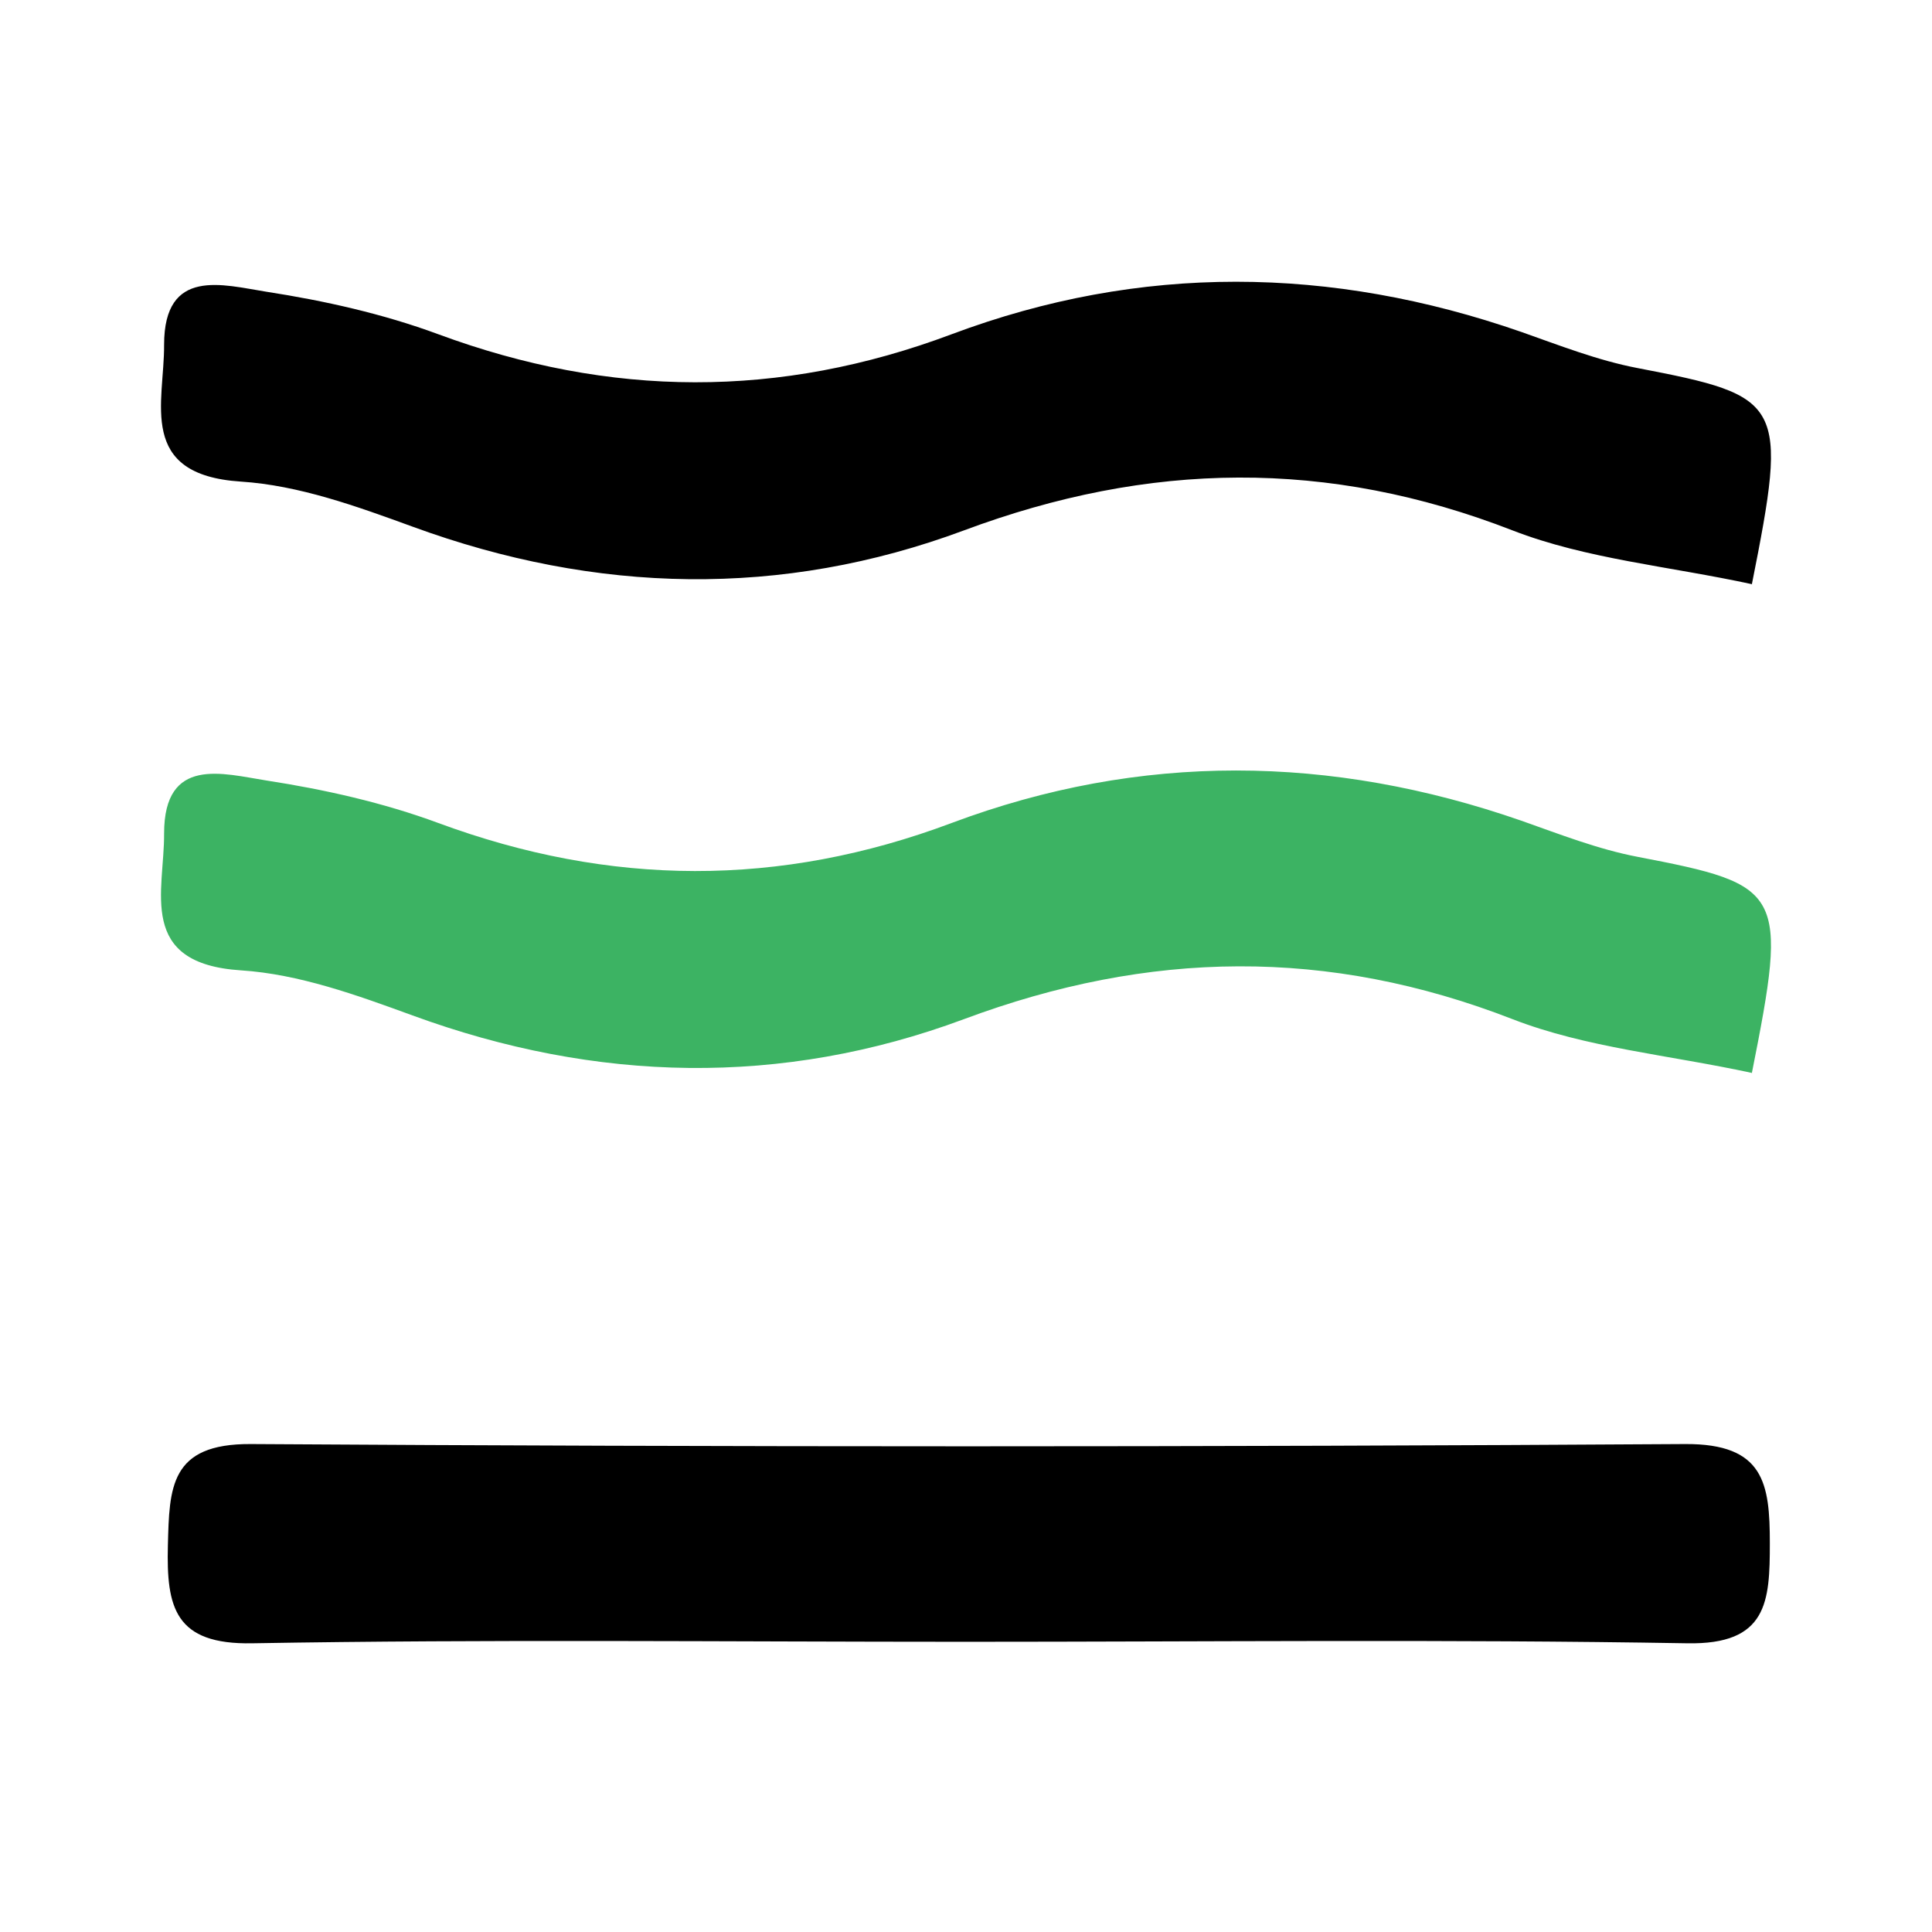 <svg xmlns="http://www.w3.org/2000/svg" fill="none" viewBox="0 0 48 48" height="48" width="48">
<g id="Frame 1000007488">
<g id="Group 193967">
<path fill="black" d="M23.982 40.79C18.079 40.79 12.176 40.725 6.272 40.827C4.339 40.865 4.133 39.931 4.171 38.399C4.208 36.96 4.217 35.867 6.225 35.877C18.107 35.952 29.988 35.952 41.87 35.877C43.831 35.867 43.971 36.858 43.971 38.343C43.971 39.791 43.915 40.865 41.916 40.827C35.938 40.725 29.96 40.79 23.973 40.79H23.982Z" id="Vector"></path>
<path fill="black" d="M43.532 14.515C41.459 14.066 39.413 13.889 37.582 13.179C32.996 11.395 28.55 11.46 23.945 13.179C19.424 14.86 14.819 14.758 10.251 13.085C8.869 12.581 7.43 12.058 5.983 11.965C3.395 11.796 4.086 9.994 4.077 8.565C4.077 6.631 5.544 7.079 6.618 7.248C8.066 7.472 9.523 7.799 10.886 8.303C15.155 9.882 19.368 9.91 23.646 8.303C28.335 6.547 33.071 6.603 37.797 8.247C38.75 8.583 39.703 8.957 40.683 9.144C44.326 9.844 44.429 9.975 43.523 14.524L43.532 14.515Z" id="Vector_2"></path>
<path fill="#3CB363" d="M43.532 26.658C41.459 26.209 39.413 26.032 37.582 25.322C32.996 23.538 28.55 23.603 23.945 25.322C19.424 27.003 14.819 26.901 10.251 25.229C8.869 24.724 7.43 24.201 5.983 24.108C3.395 23.939 4.086 22.137 4.077 20.708C4.077 18.774 5.544 19.223 6.618 19.391C8.066 19.615 9.523 19.942 10.886 20.446C15.155 22.025 19.368 22.053 23.646 20.446C28.335 18.69 33.071 18.746 37.797 20.39C38.75 20.726 39.703 21.1 40.683 21.287C44.326 21.987 44.429 22.118 43.523 26.667L43.532 26.658Z" id="Vector_3"></path>
</g>
</g>
</svg>
